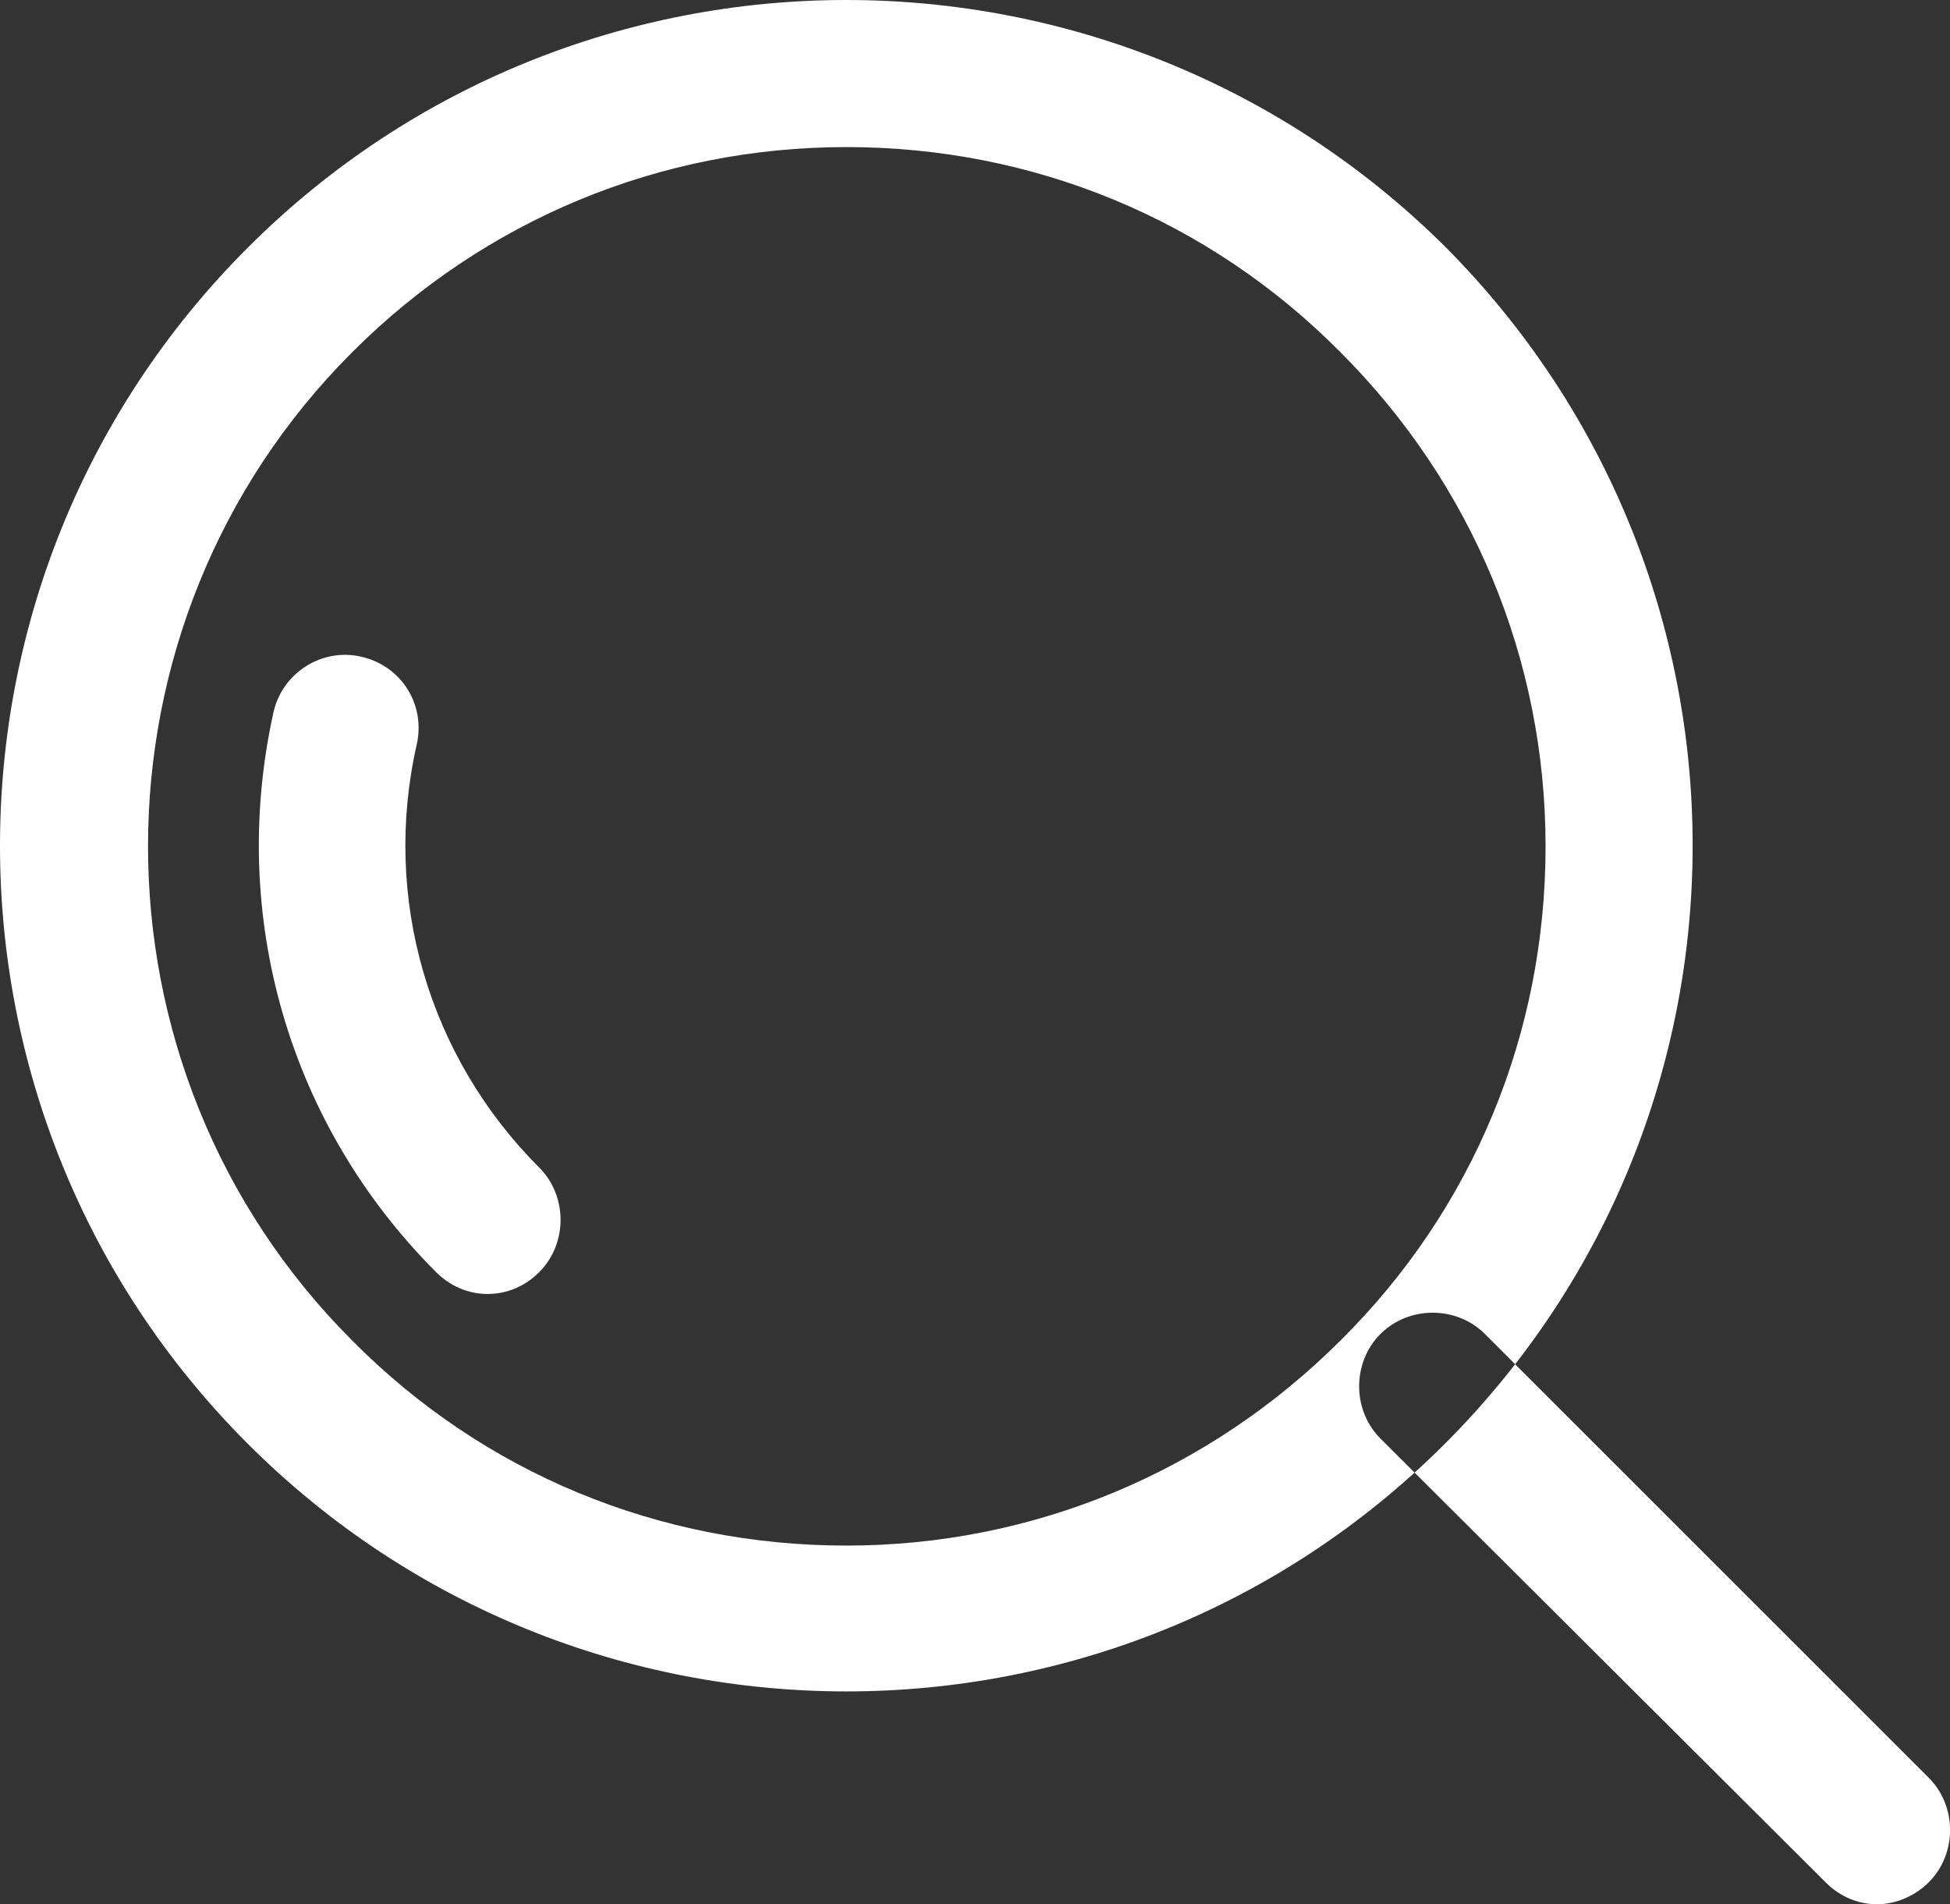 <svg xmlns="http://www.w3.org/2000/svg" xmlns:xlink="http://www.w3.org/1999/xlink" fill="none" version="1.1" width="23.428" height="22.878" viewBox="0 0 23.428 22.878"><rect x="0" y="0" width="23.428" height="22.878" fill="#333333" stroke="none"/><g><path d="M5.859,15.546C5.627,15.546,5.41,15.454,5.239,15.283C3.472,13.516,2.743,11.005,3.286,8.556C3.395,8.076,3.875,7.781,4.34,7.89C4.821,7.998,5.115,8.463,5.007,8.944C4.588,10.788,5.146,12.695,6.479,14.028C6.82,14.369,6.82,14.942,6.479,15.283C6.309,15.454,6.091,15.546,5.859,15.546ZM10.168,1.767C12.415,1.767,14.523,2.635,16.105,4.232C17.685,5.812,18.569,7.921,18.569,10.168C18.569,12.415,17.701,14.524,16.105,16.105C14.523,17.685,12.415,18.569,10.168,18.569C7.92,18.569,5.812,17.701,4.231,16.105C0.961,12.834,0.961,7.502,4.231,4.232C5.828,2.635,7.936,1.767,10.168,1.767ZM10.168,0C7.564,0,4.96,0.992,2.976,2.976C-0.992,6.944,-0.992,13.377,2.976,17.345C4.96,19.329,7.564,20.321,10.168,20.321C12.772,20.321,15.376,19.329,17.36,17.345C21.328,13.377,21.328,6.944,17.36,2.961C15.376,0.992,12.772,0,10.168,0ZM22.552,22.878C22.32,22.878,22.103,22.785,21.933,22.614L16.585,17.283C16.244,16.942,16.244,16.368,16.585,16.027C16.926,15.686,17.5,15.686,17.84,16.027L23.173,21.359C23.514,21.7,23.514,22.273,23.173,22.614C23.002,22.785,22.77,22.878,22.552,22.878Z" fill="#FFFFFF" fill-opacity="1" style="mix-blend-mode:passthrough"/></g></svg>